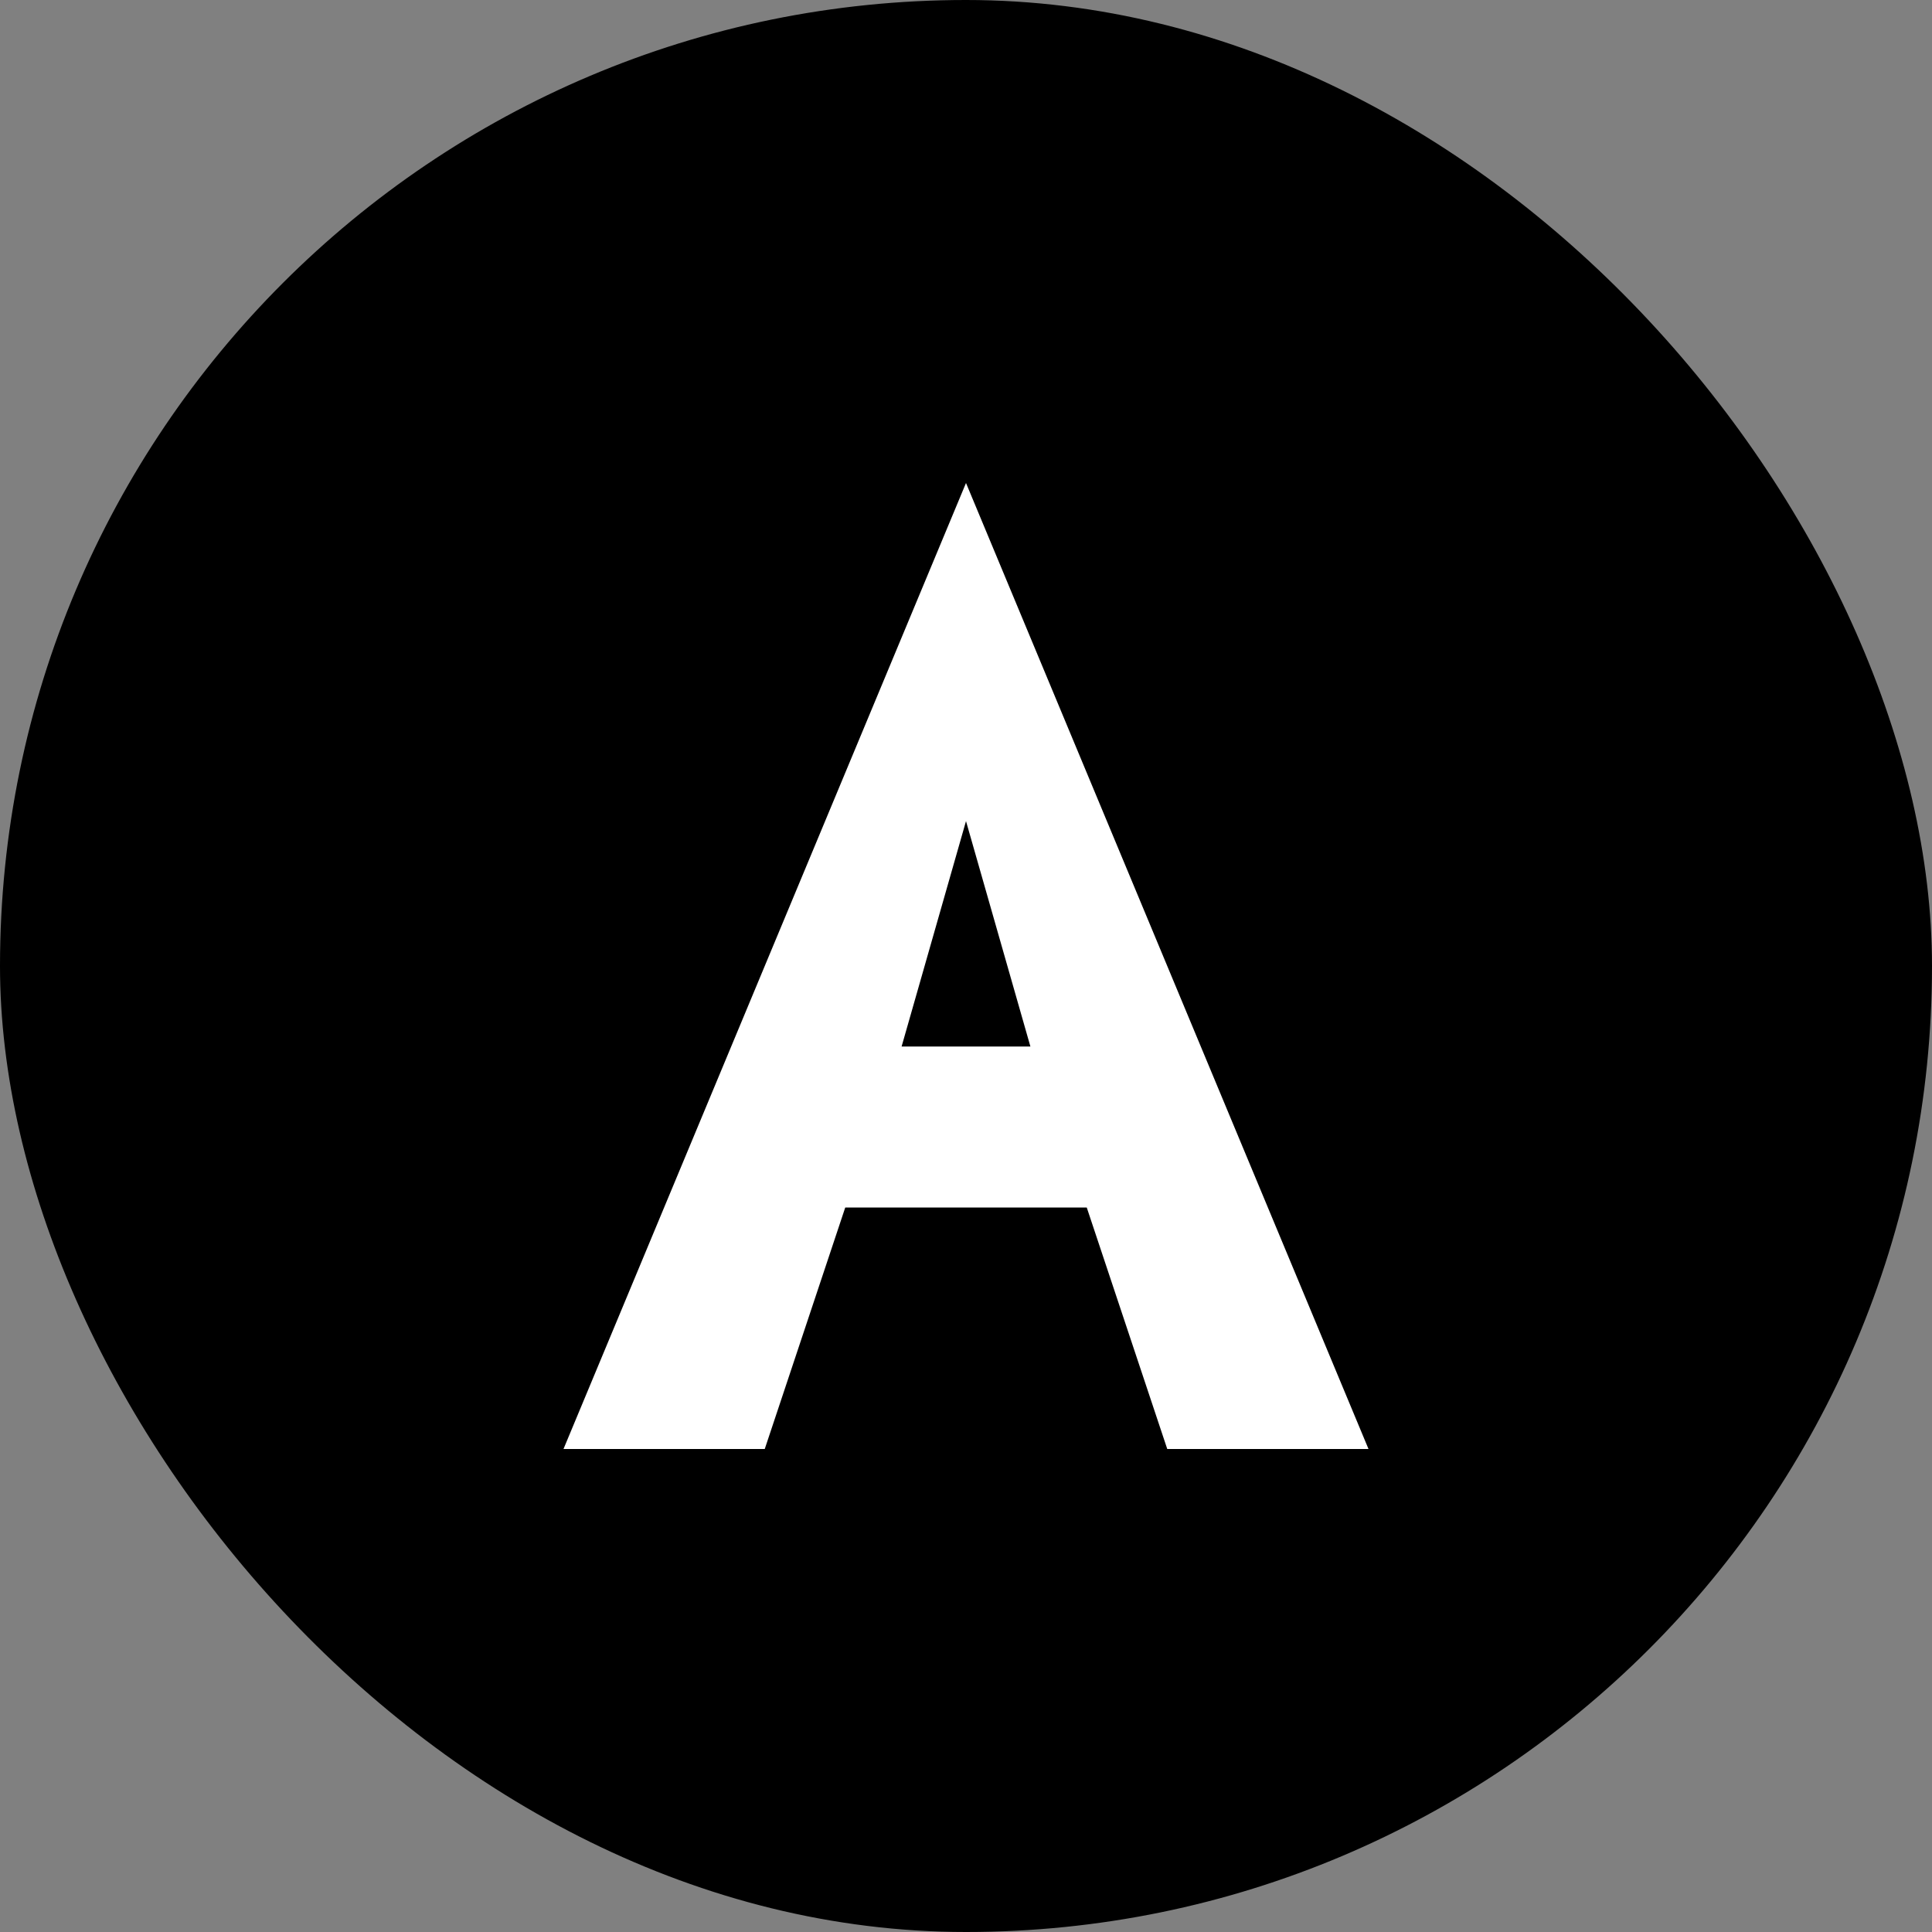 <svg xmlns="http://www.w3.org/2000/svg" viewBox="0 0 24 24" fill="none">
  <rect x="0" y="0" width="24" height="24" fill="#808080" stroke="none"/>
  <rect width="24" height="24" rx="12" fill="currentColor" />
  <path d="M12 6L7 18H9.5L10.5 15H13.5L14.5 18H17L12 6ZM11.2 13L12 10.2L12.8 13H11.2Z" fill="white" />
</svg>